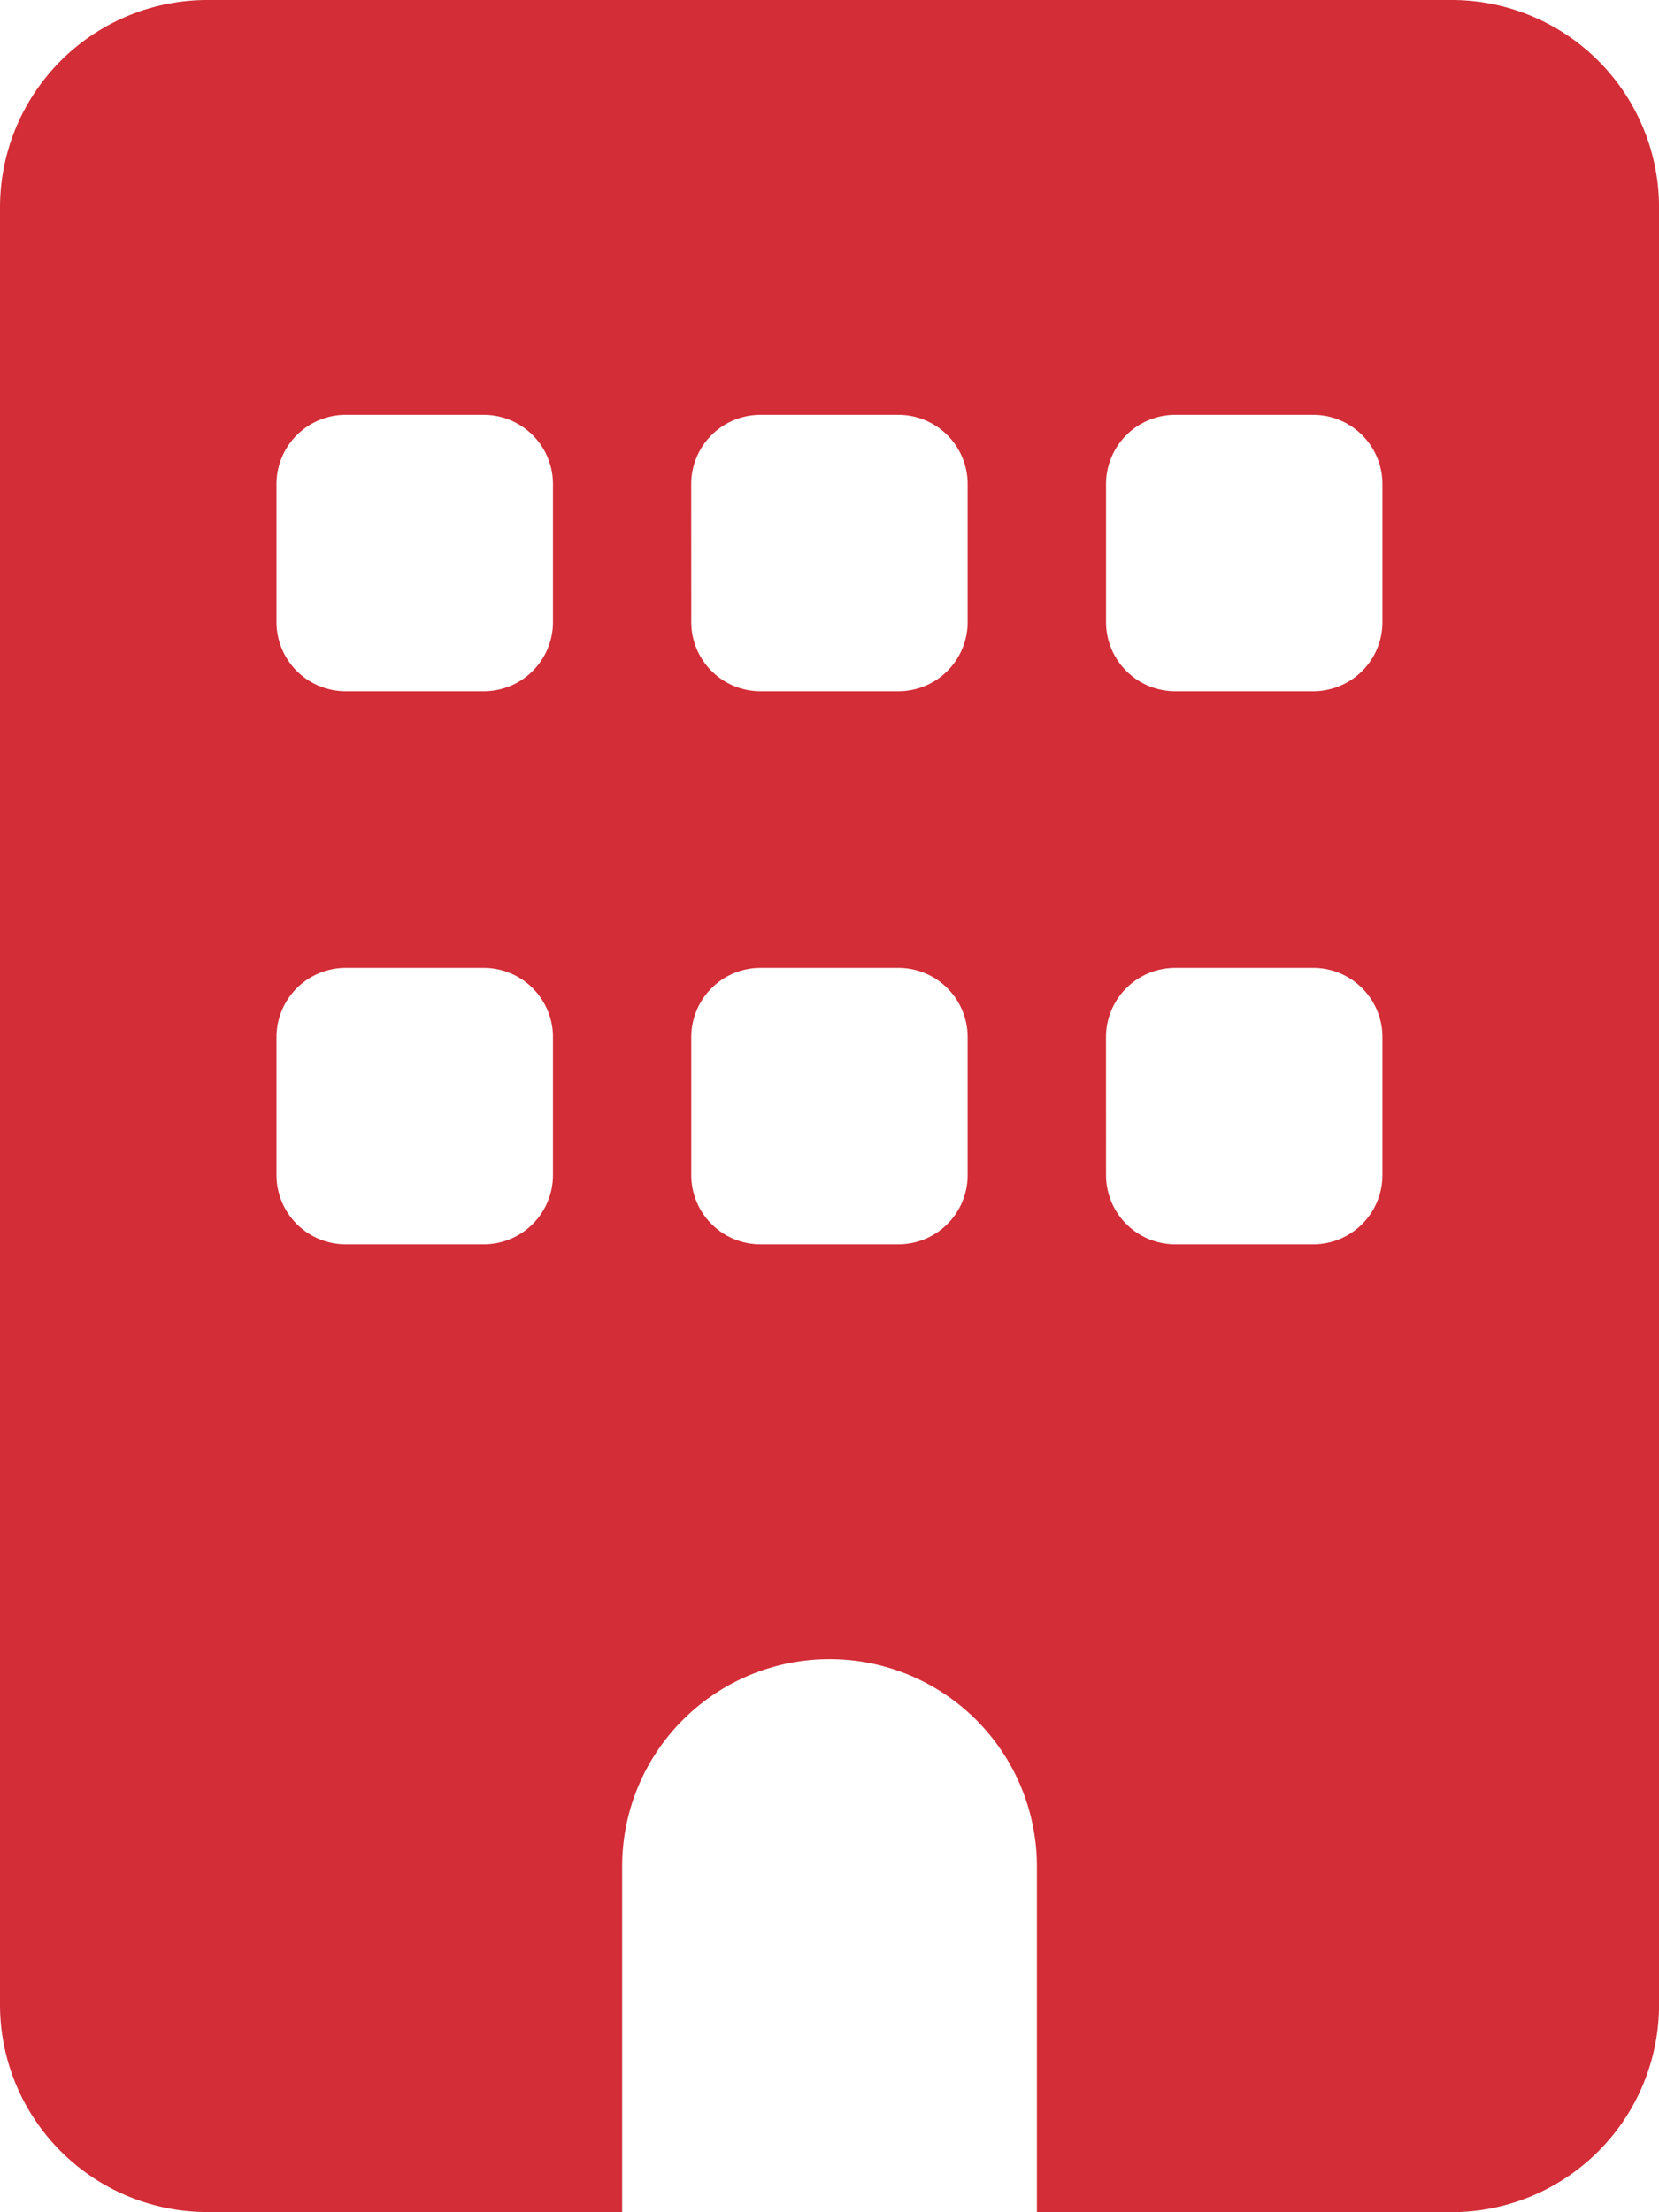 <svg xmlns="http://www.w3.org/2000/svg" width="32.311" height="43.081" viewBox="0 0 32.311 43.081">
  <path id="icon-link-4" d="M4.039,0A4.04,4.04,0,0,0,0,4.039v35a4.04,4.04,0,0,0,4.039,4.039h8.078V36.349a4.039,4.039,0,0,1,8.078,0v6.731h8.078a4.04,4.04,0,0,0,4.039-4.039v-35A4.04,4.04,0,0,0,28.272,0ZM5.385,20.194a1.35,1.35,0,0,1,1.346-1.346H9.424a1.35,1.35,0,0,1,1.346,1.346v2.693a1.35,1.35,0,0,1-1.346,1.346H6.731a1.35,1.35,0,0,1-1.346-1.346Zm9.424-1.346H17.5a1.35,1.35,0,0,1,1.346,1.346v2.693A1.35,1.35,0,0,1,17.5,24.233H14.809a1.35,1.35,0,0,1-1.346-1.346V20.194A1.35,1.35,0,0,1,14.809,18.848Zm6.731,1.346a1.35,1.35,0,0,1,1.346-1.346h2.693a1.35,1.35,0,0,1,1.346,1.346v2.693a1.35,1.35,0,0,1-1.346,1.346H22.887a1.35,1.35,0,0,1-1.346-1.346ZM6.731,8.078H9.424A1.35,1.35,0,0,1,10.77,9.424v2.693a1.35,1.35,0,0,1-1.346,1.346H6.731a1.35,1.35,0,0,1-1.346-1.346V9.424A1.35,1.35,0,0,1,6.731,8.078Zm6.731,1.346a1.35,1.35,0,0,1,1.346-1.346H17.5a1.35,1.35,0,0,1,1.346,1.346v2.693A1.35,1.35,0,0,1,17.5,13.463H14.809a1.35,1.35,0,0,1-1.346-1.346Zm9.424-1.346h2.693a1.35,1.35,0,0,1,1.346,1.346v2.693a1.35,1.35,0,0,1-1.346,1.346H22.887a1.35,1.35,0,0,1-1.346-1.346V9.424A1.35,1.35,0,0,1,22.887,8.078Z" fill="#d32d37"/>
</svg>
